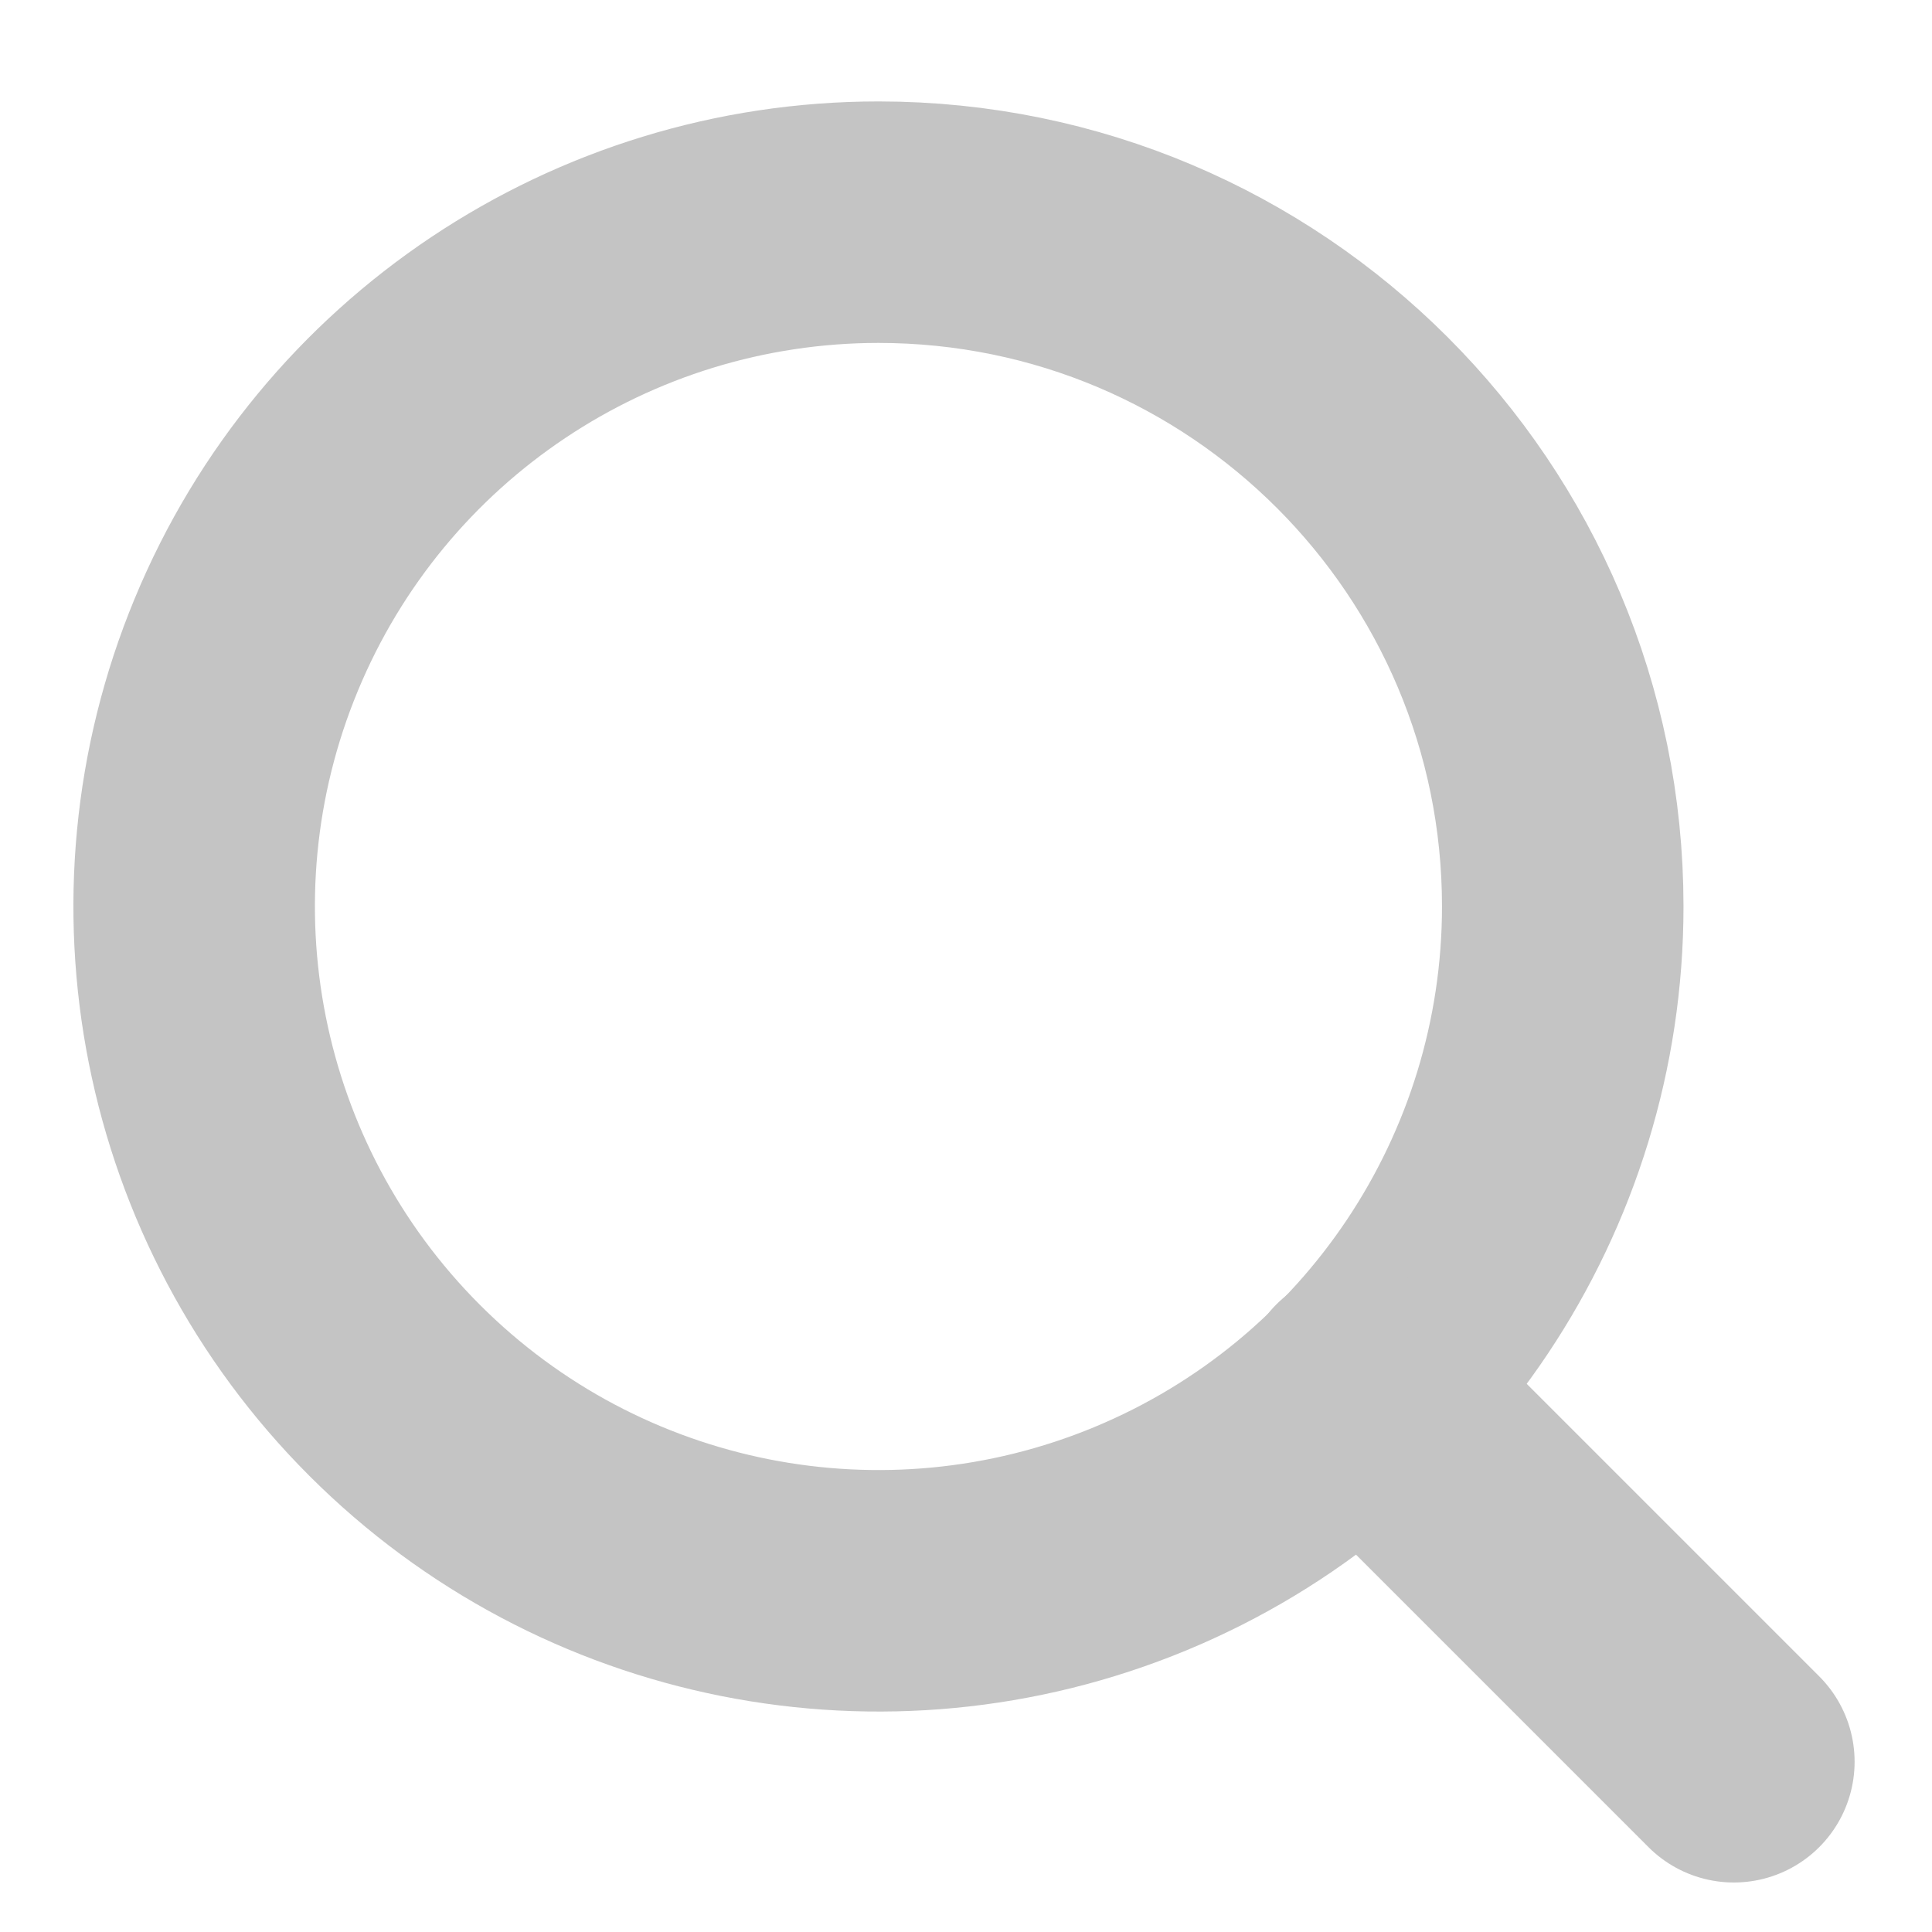 <?xml version="1.0" encoding="UTF-8"?>
<svg width="16px" height="16px" viewBox="0 0 16 16" version="1.1" xmlns="http://www.w3.org/2000/svg" xmlns:xlink="http://www.w3.org/1999/xlink">
    <title>Group 2</title>
    <g id="Page-1" stroke="none" stroke-width="1" fill="none" fill-rule="evenodd" stroke-linecap="round" stroke-linejoin="round">
        <g id="Blog" transform="translate(-1196, -161)" stroke="#C4C4C4" stroke-width="2">
            <g transform="translate(0, -1)" id="Header">
                <g id="search" transform="translate(1074.484, 157)">
                    <g id="Group-2" transform="translate(123.124, 6.84)">
                        <path d="M7.836,10.903 C5.718,11.78 3.28,11.295 1.66,9.674 C0.039,8.053 -0.446,5.615 0.432,3.498 C1.309,1.38 3.376,-0 5.668,0 C8.798,0.001 11.334,2.538 11.334,5.667 C11.334,7.959 9.953,10.026 7.836,10.903 Z" id="Vector"></path>
                        <line x1="12.751" y1="12.75" x2="9.67" y2="9.669" id="Vector-2"></line>
                    </g>
                </g>
            </g>
        </g>
    </g>
</svg>